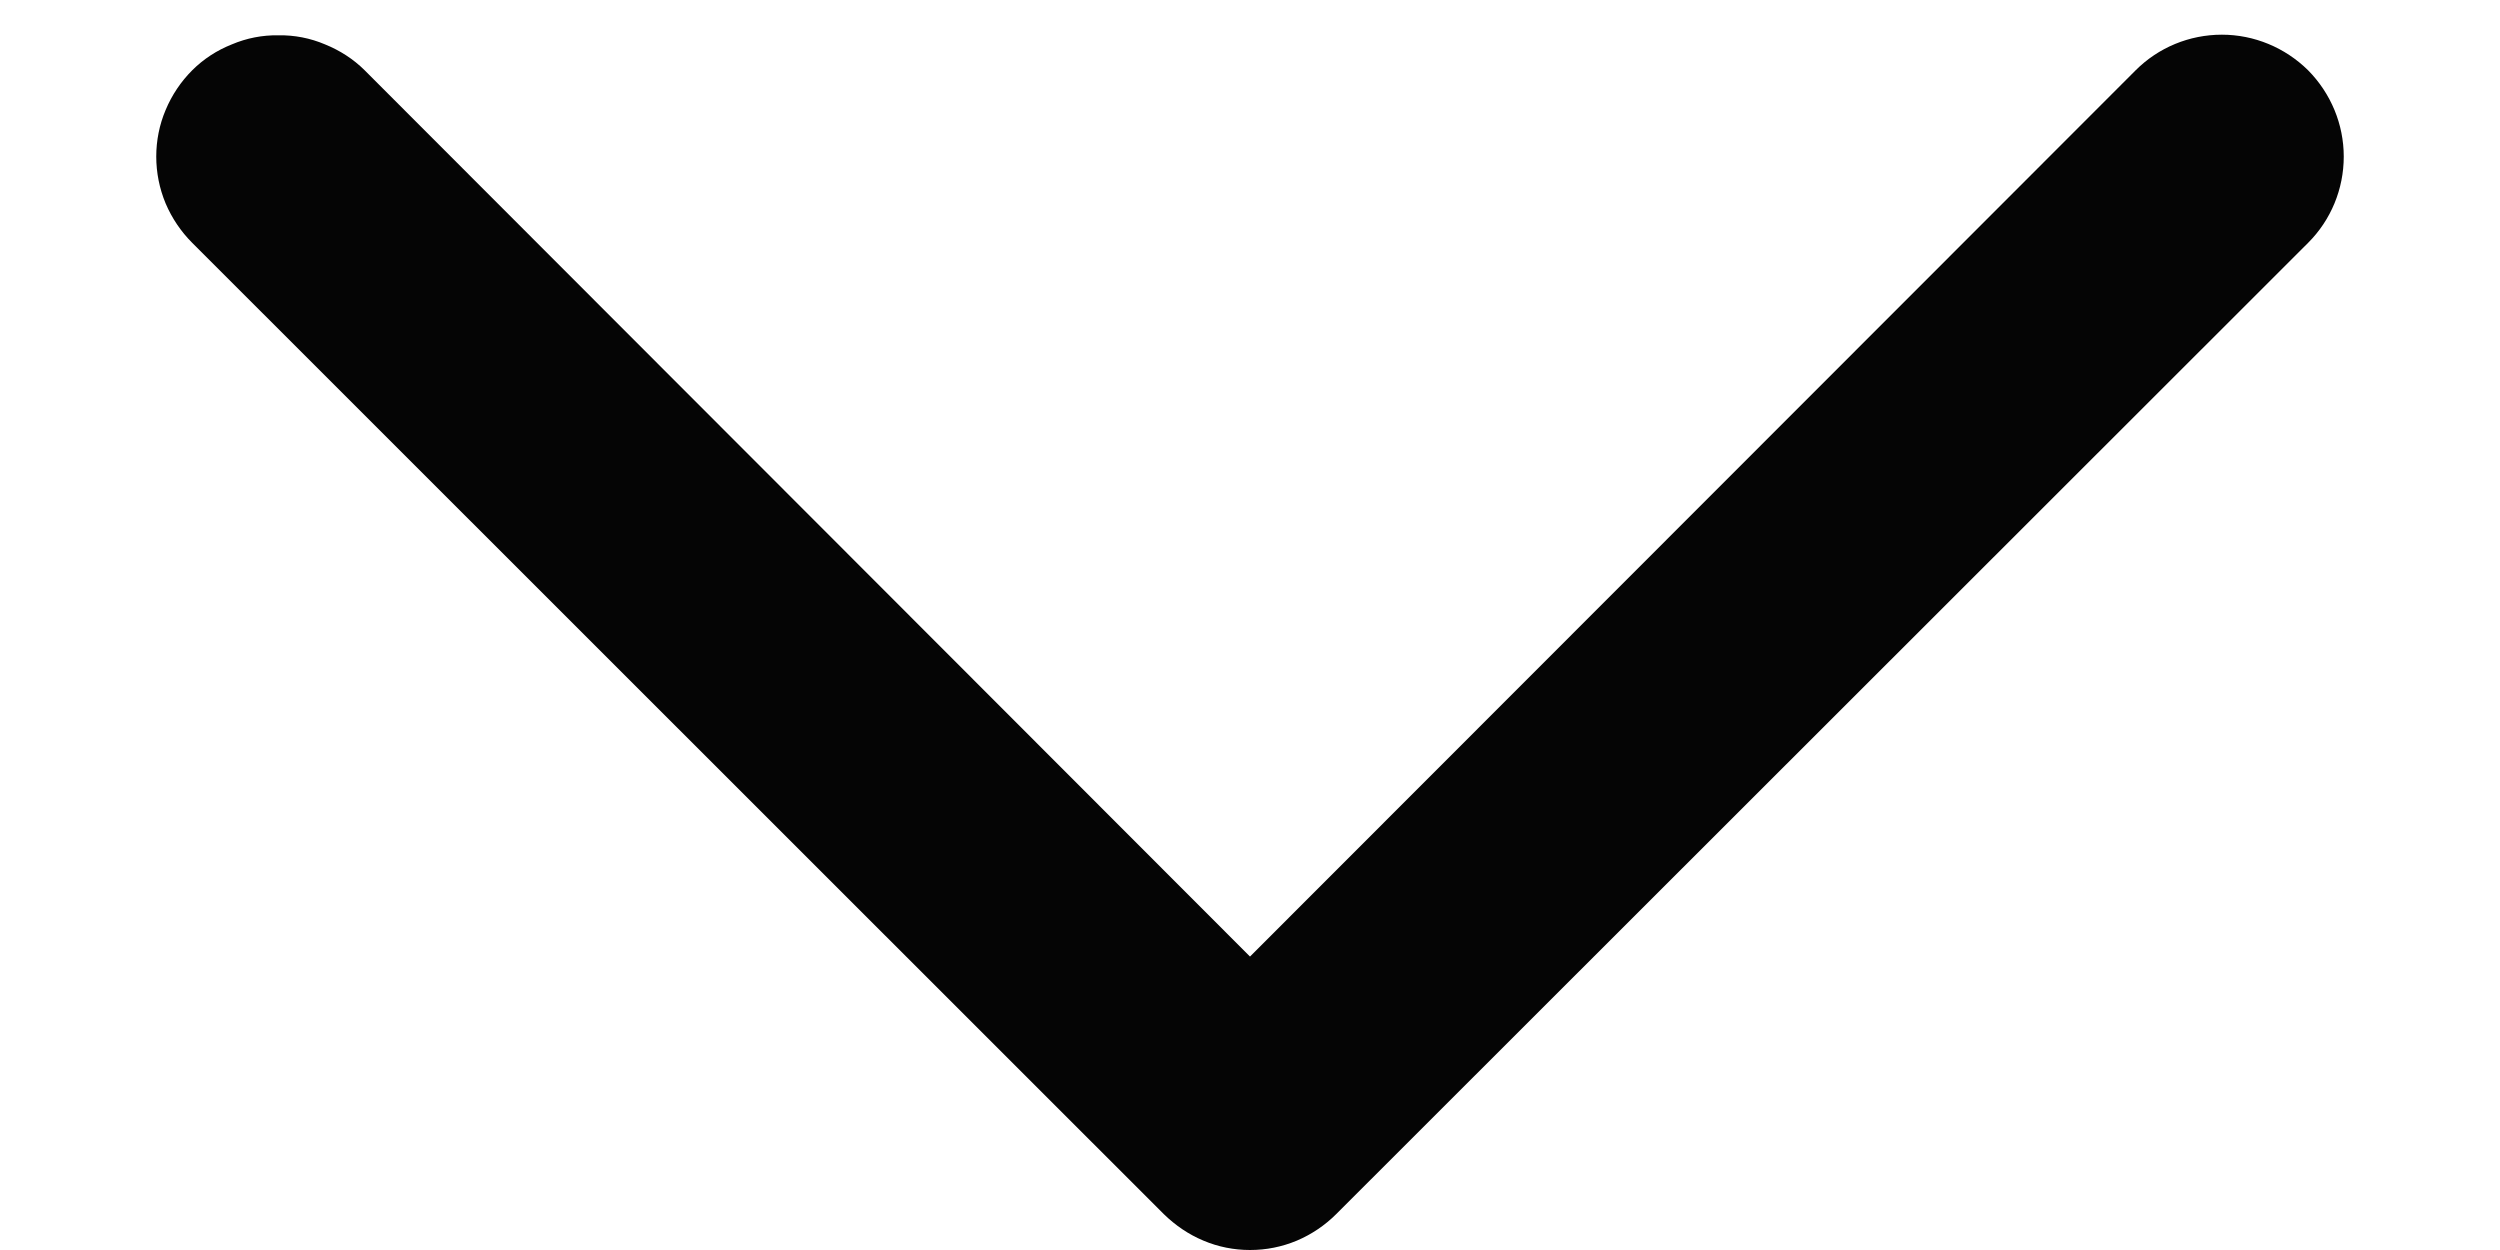<svg width="8" height="4" viewBox="0 0 8 4" fill="none" xmlns="http://www.w3.org/2000/svg">
<path d="M0.891 0.113C0.942 0.112 0.993 0.122 1.04 0.142C1.087 0.161 1.131 0.189 1.167 0.225L4 3.061L6.834 0.225C6.907 0.152 7.006 0.111 7.11 0.111C7.213 0.111 7.312 0.152 7.386 0.225C7.459 0.299 7.5 0.398 7.5 0.501C7.5 0.605 7.459 0.704 7.386 0.777L4.276 3.885C4.24 3.921 4.197 3.95 4.15 3.97C4.102 3.99 4.052 4 4 4C3.949 4 3.898 3.99 3.851 3.97C3.803 3.95 3.761 3.921 3.724 3.885L0.615 0.777C0.579 0.741 0.55 0.698 0.53 0.651C0.51 0.603 0.5 0.552 0.5 0.501C0.5 0.45 0.51 0.399 0.53 0.352C0.55 0.304 0.579 0.261 0.615 0.225C0.651 0.189 0.694 0.161 0.742 0.142C0.789 0.122 0.84 0.112 0.891 0.113Z" fill="#050505"/>
</svg>
